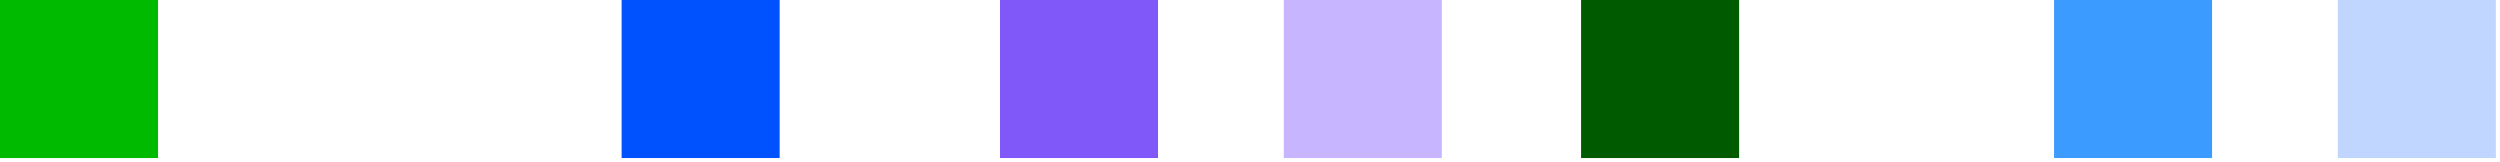 <svg width="185" height="12" viewBox="0 0 185 12" fill="none" xmlns="http://www.w3.org/2000/svg">
<path d="M11.694 0H0V11.694H11.694V0Z" fill="#00BA00"/>
<path d="M128.694 0H117V11.694H128.694V0Z" fill="#005B00"/>
<path d="M57.694 0H46V11.694H57.694V0Z" fill="#0052FF"/>
<path d="M163.694 0H152V11.694H163.694V0Z" fill="#3B9BFF"/>
<path d="M184.694 0H173V11.694H184.694V0Z" fill="#C1D6FF"/>
<path d="M106.694 0H95V11.694H106.694V0Z" fill="#C7B6FF"/>
<path d="M85.694 0H74V11.694H85.694V0Z" fill="#8058FA"/>
</svg>
